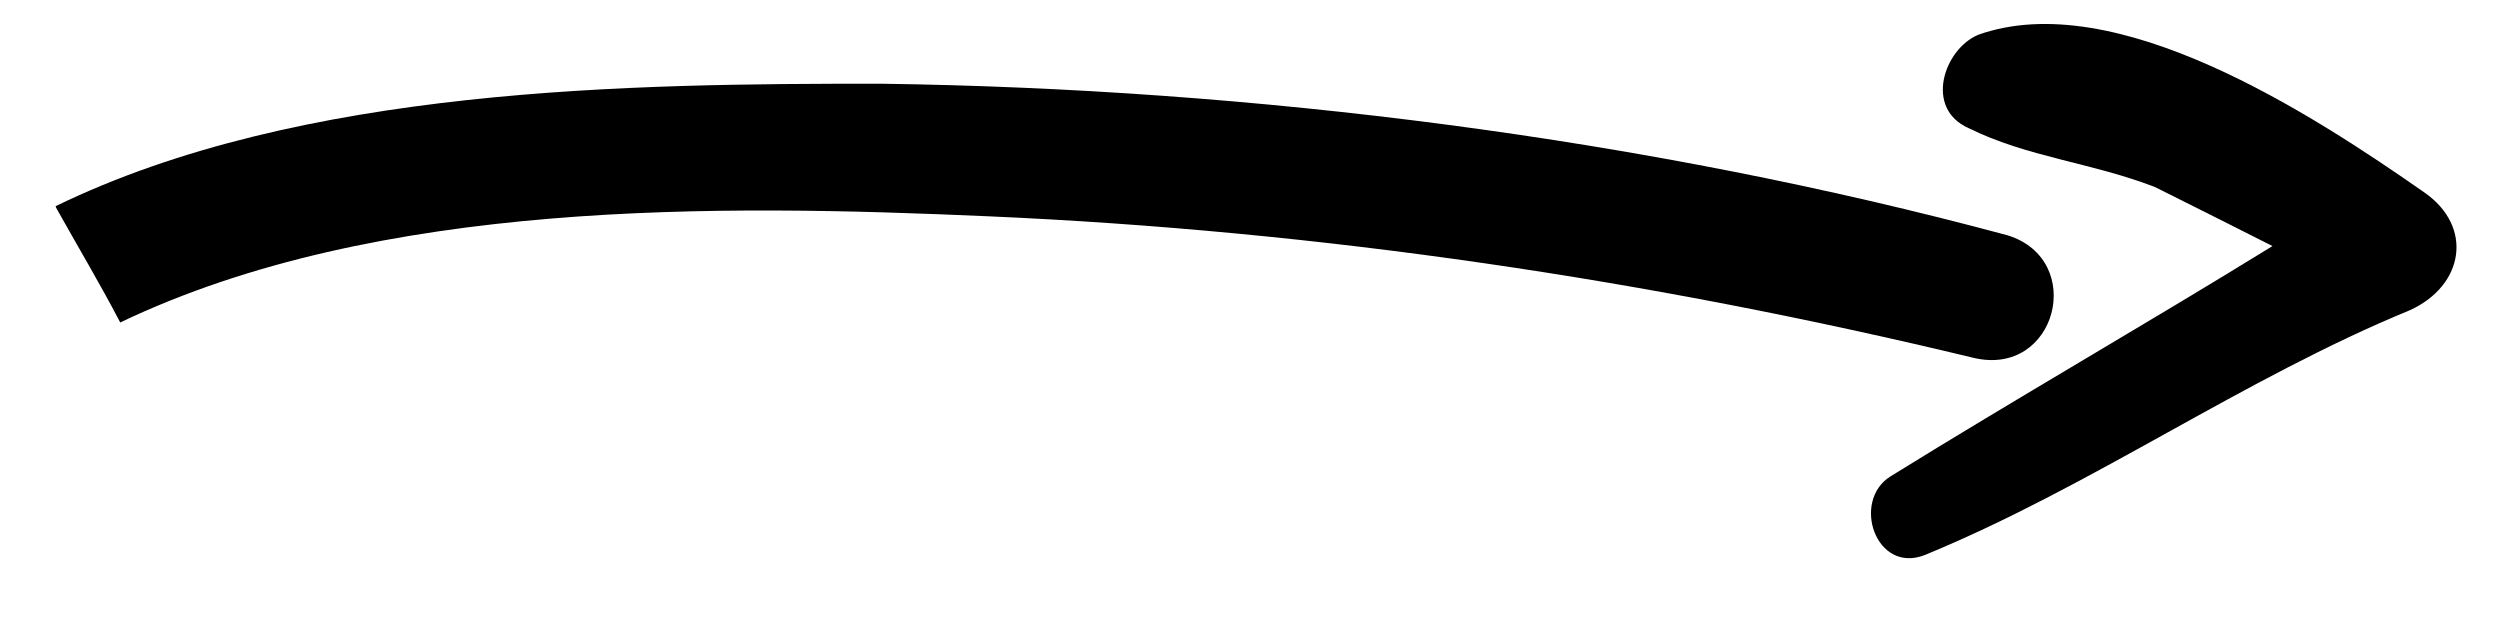 <?xml version="1.0" encoding="UTF-8"?> <!-- Generator: Adobe Illustrator 22.1.0, SVG Export Plug-In . SVG Version: 6.00 Build 0) --> <svg xmlns:svgjs="http://svgjs.com/svgjs" xmlns="http://www.w3.org/2000/svg" xmlns:xlink="http://www.w3.org/1999/xlink" id="Layer_1" x="0px" y="0px" viewBox="0 0 445 111" style="enable-background:new 0 0 445 111;" xml:space="preserve"> <g> <g> <g> <path d="M175.9,38.5c-47.7-2.1-108.5-3.1-154.5,18.9C17.8,50.5,13.8,43.8,10,37c0-0.1-0.1-0.2-0.1-0.3 c43.8-21.3,102.6-21.8,146.8-21.8c66.3,0.9,136.1,9.6,200.7,27c14,4.4,8.7,25.3-6.1,21.8C293.7,49.8,235.2,41.1,175.9,38.5z"></path> <path d="M352.1,6.2c-6.1,2.6-9.6,13.1-1.7,16.6c10.5,5.2,21.8,6.1,33.2,10.5c7,3.5,14,7,20.9,10.5c-22.7,14-45.4,27-68,41 c-7,4.4-2.6,17.4,6.1,14c29.7-12.2,56.7-31.4,86.4-43.6c9.6-4.4,11.3-14.8,2.6-20.9C411.4,20.2,376.5-2.5,352.1,6.2z"></path> </g> </g> </g> </svg> 